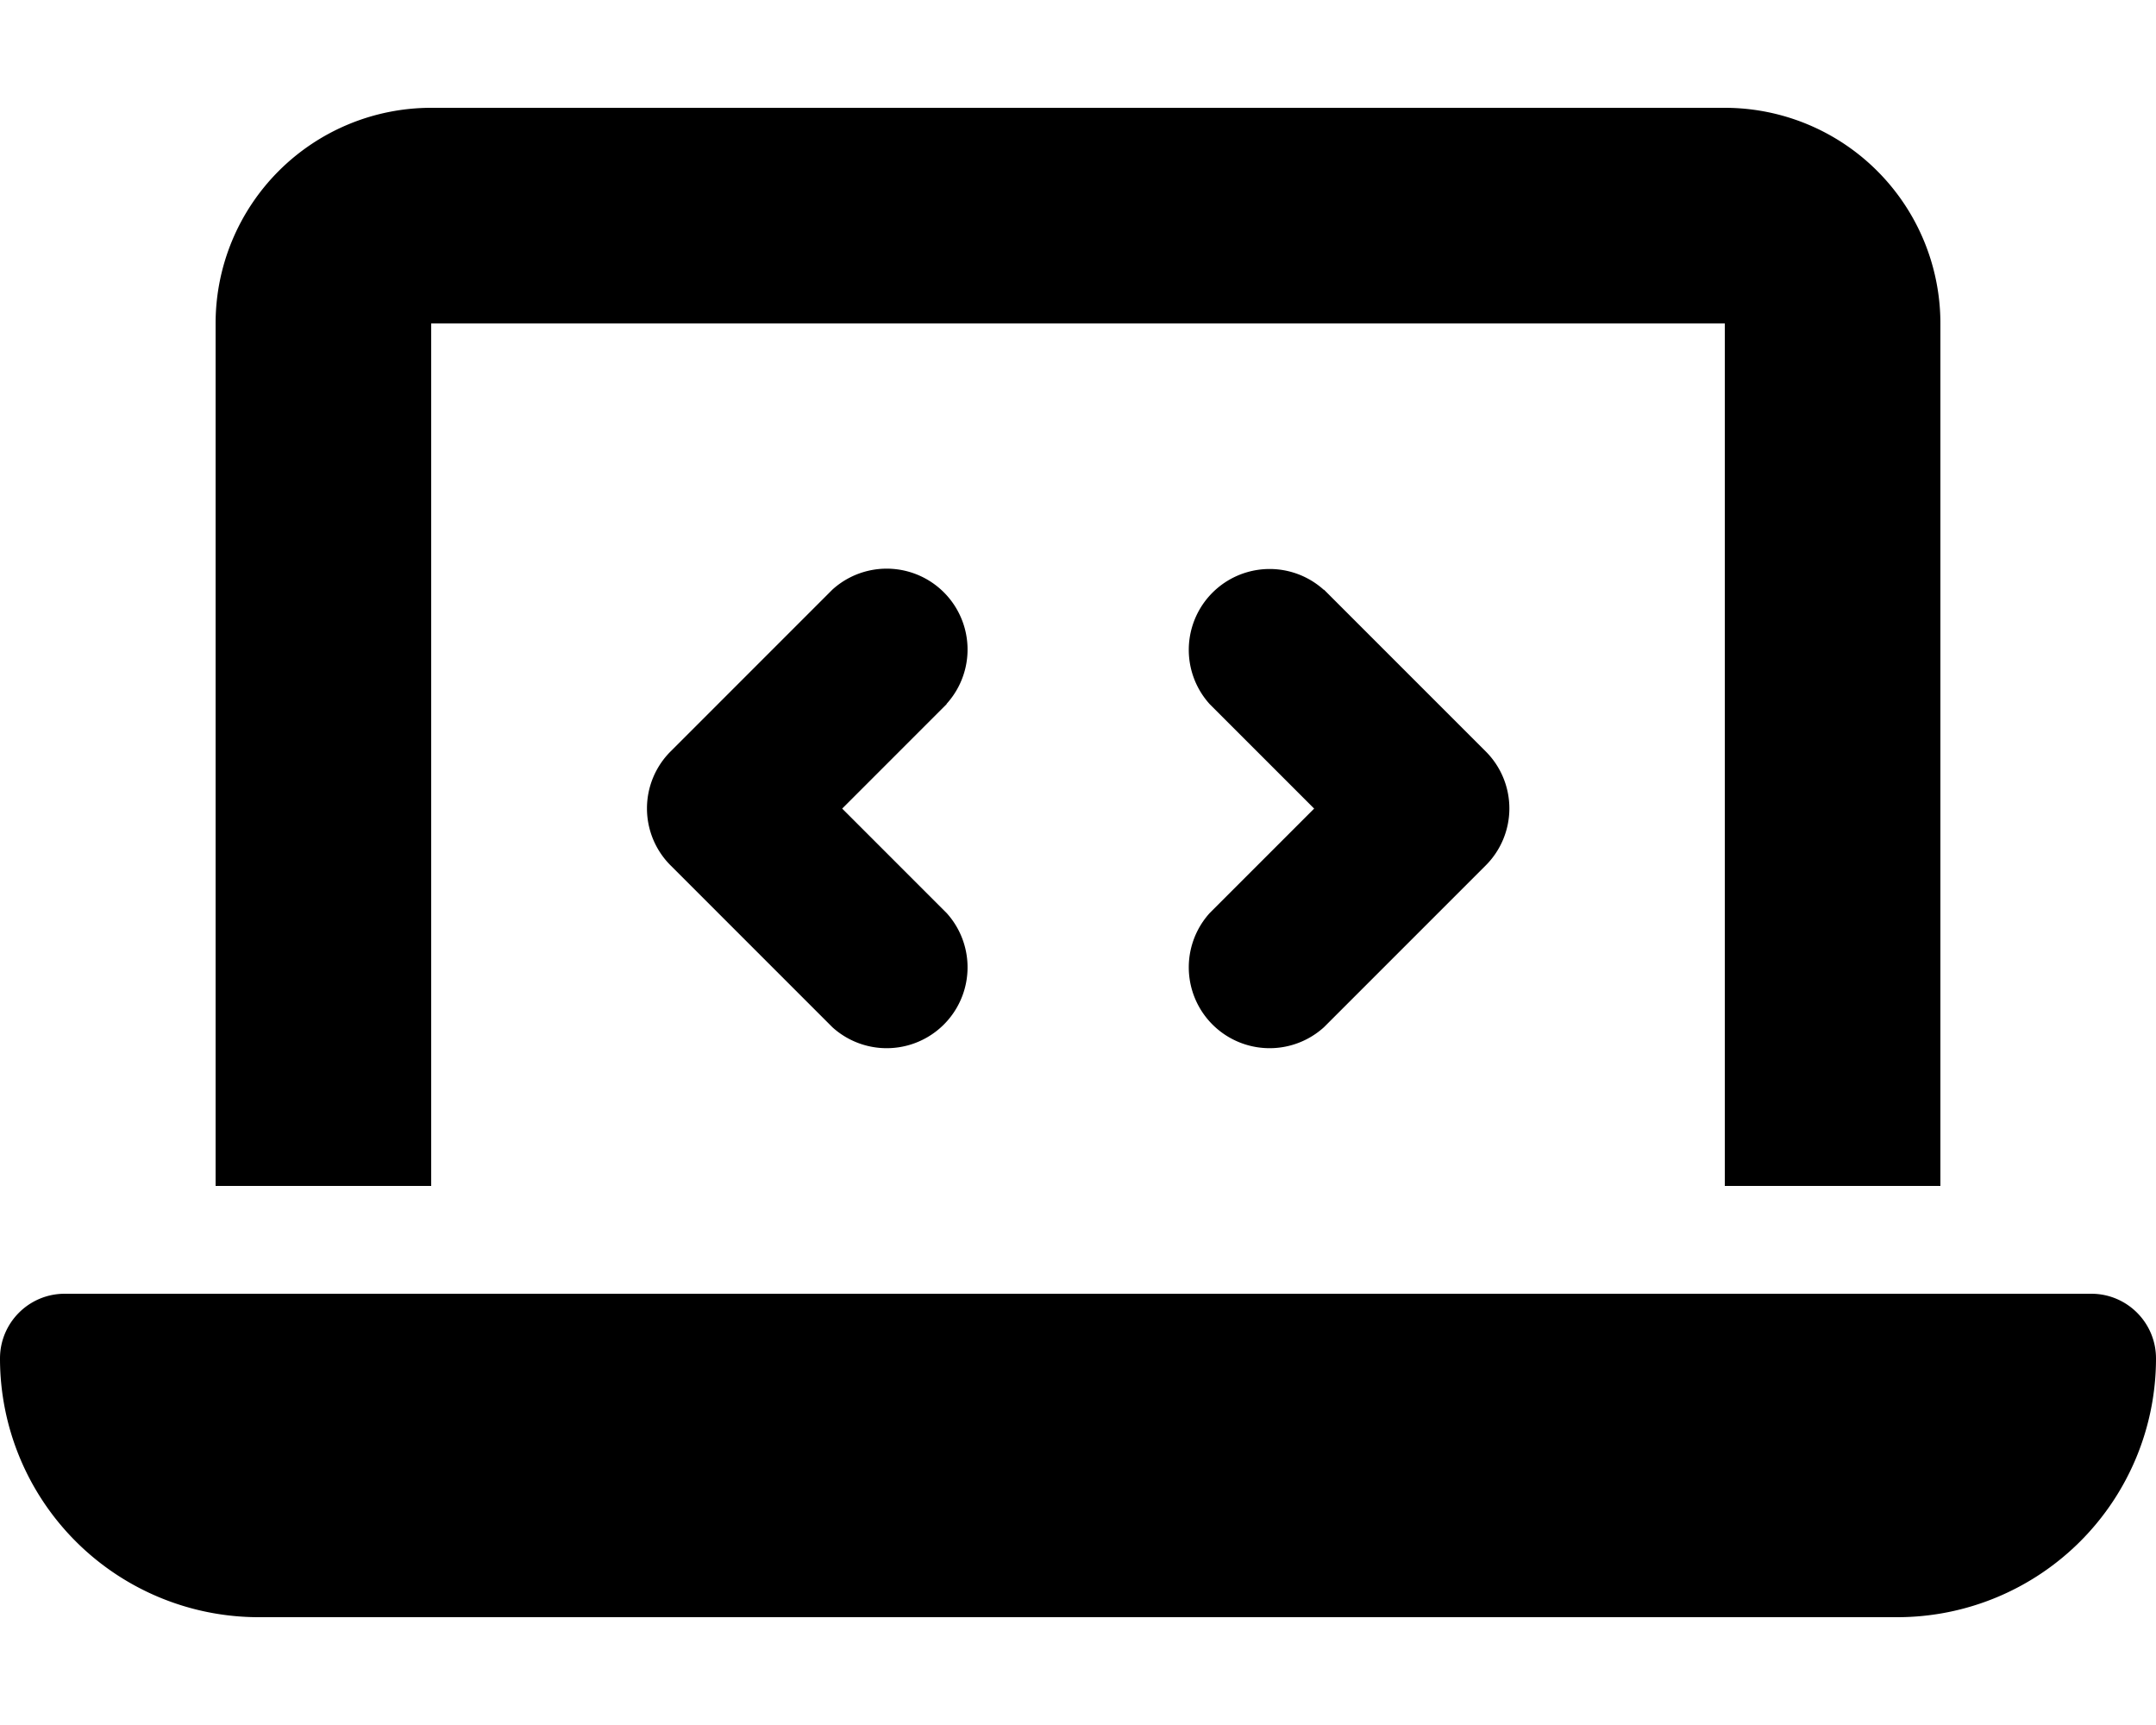 <svg xmlns="http://www.w3.org/2000/svg" viewBox="0 0 640 512"><!--! Font Awesome Free 6.4.2 by @fontawesome - https://fontawesome.com License - https://fontawesome.com/license/free (Icons: CC BY 4.0, Fonts: SIL OFL 1.1, Code: MIT License) Copyright 2023 Fonticons, Inc.--><path d="M64 96a64 64 0 0 1 64-64h384a64 64 0 0 1 64 64v256h-64V96H128v256H64V96zM0 403.2C0 392.6 8.6 384 19.2 384h601.6c10.6 0 19.2 8.6 19.2 19.2a76.8 76.8 0 0 1-76.8 76.8H76.8A76.8 76.8 0 0 1 0 403.2zM281 209l-31 31 31 31a24 24 0 0 1-33.9 33.9l-48-48a23.9 23.9 0 0 1 0-33.9l48-48a24 24 0 0 1 33.9 33.9zm112-34 48 48a23.9 23.9 0 0 1 0 33.9l-48 48a24 24 0 0 1-33.9-33.9l31-31-31-31a24 24 0 0 1 33.9-33.9z"/></svg>